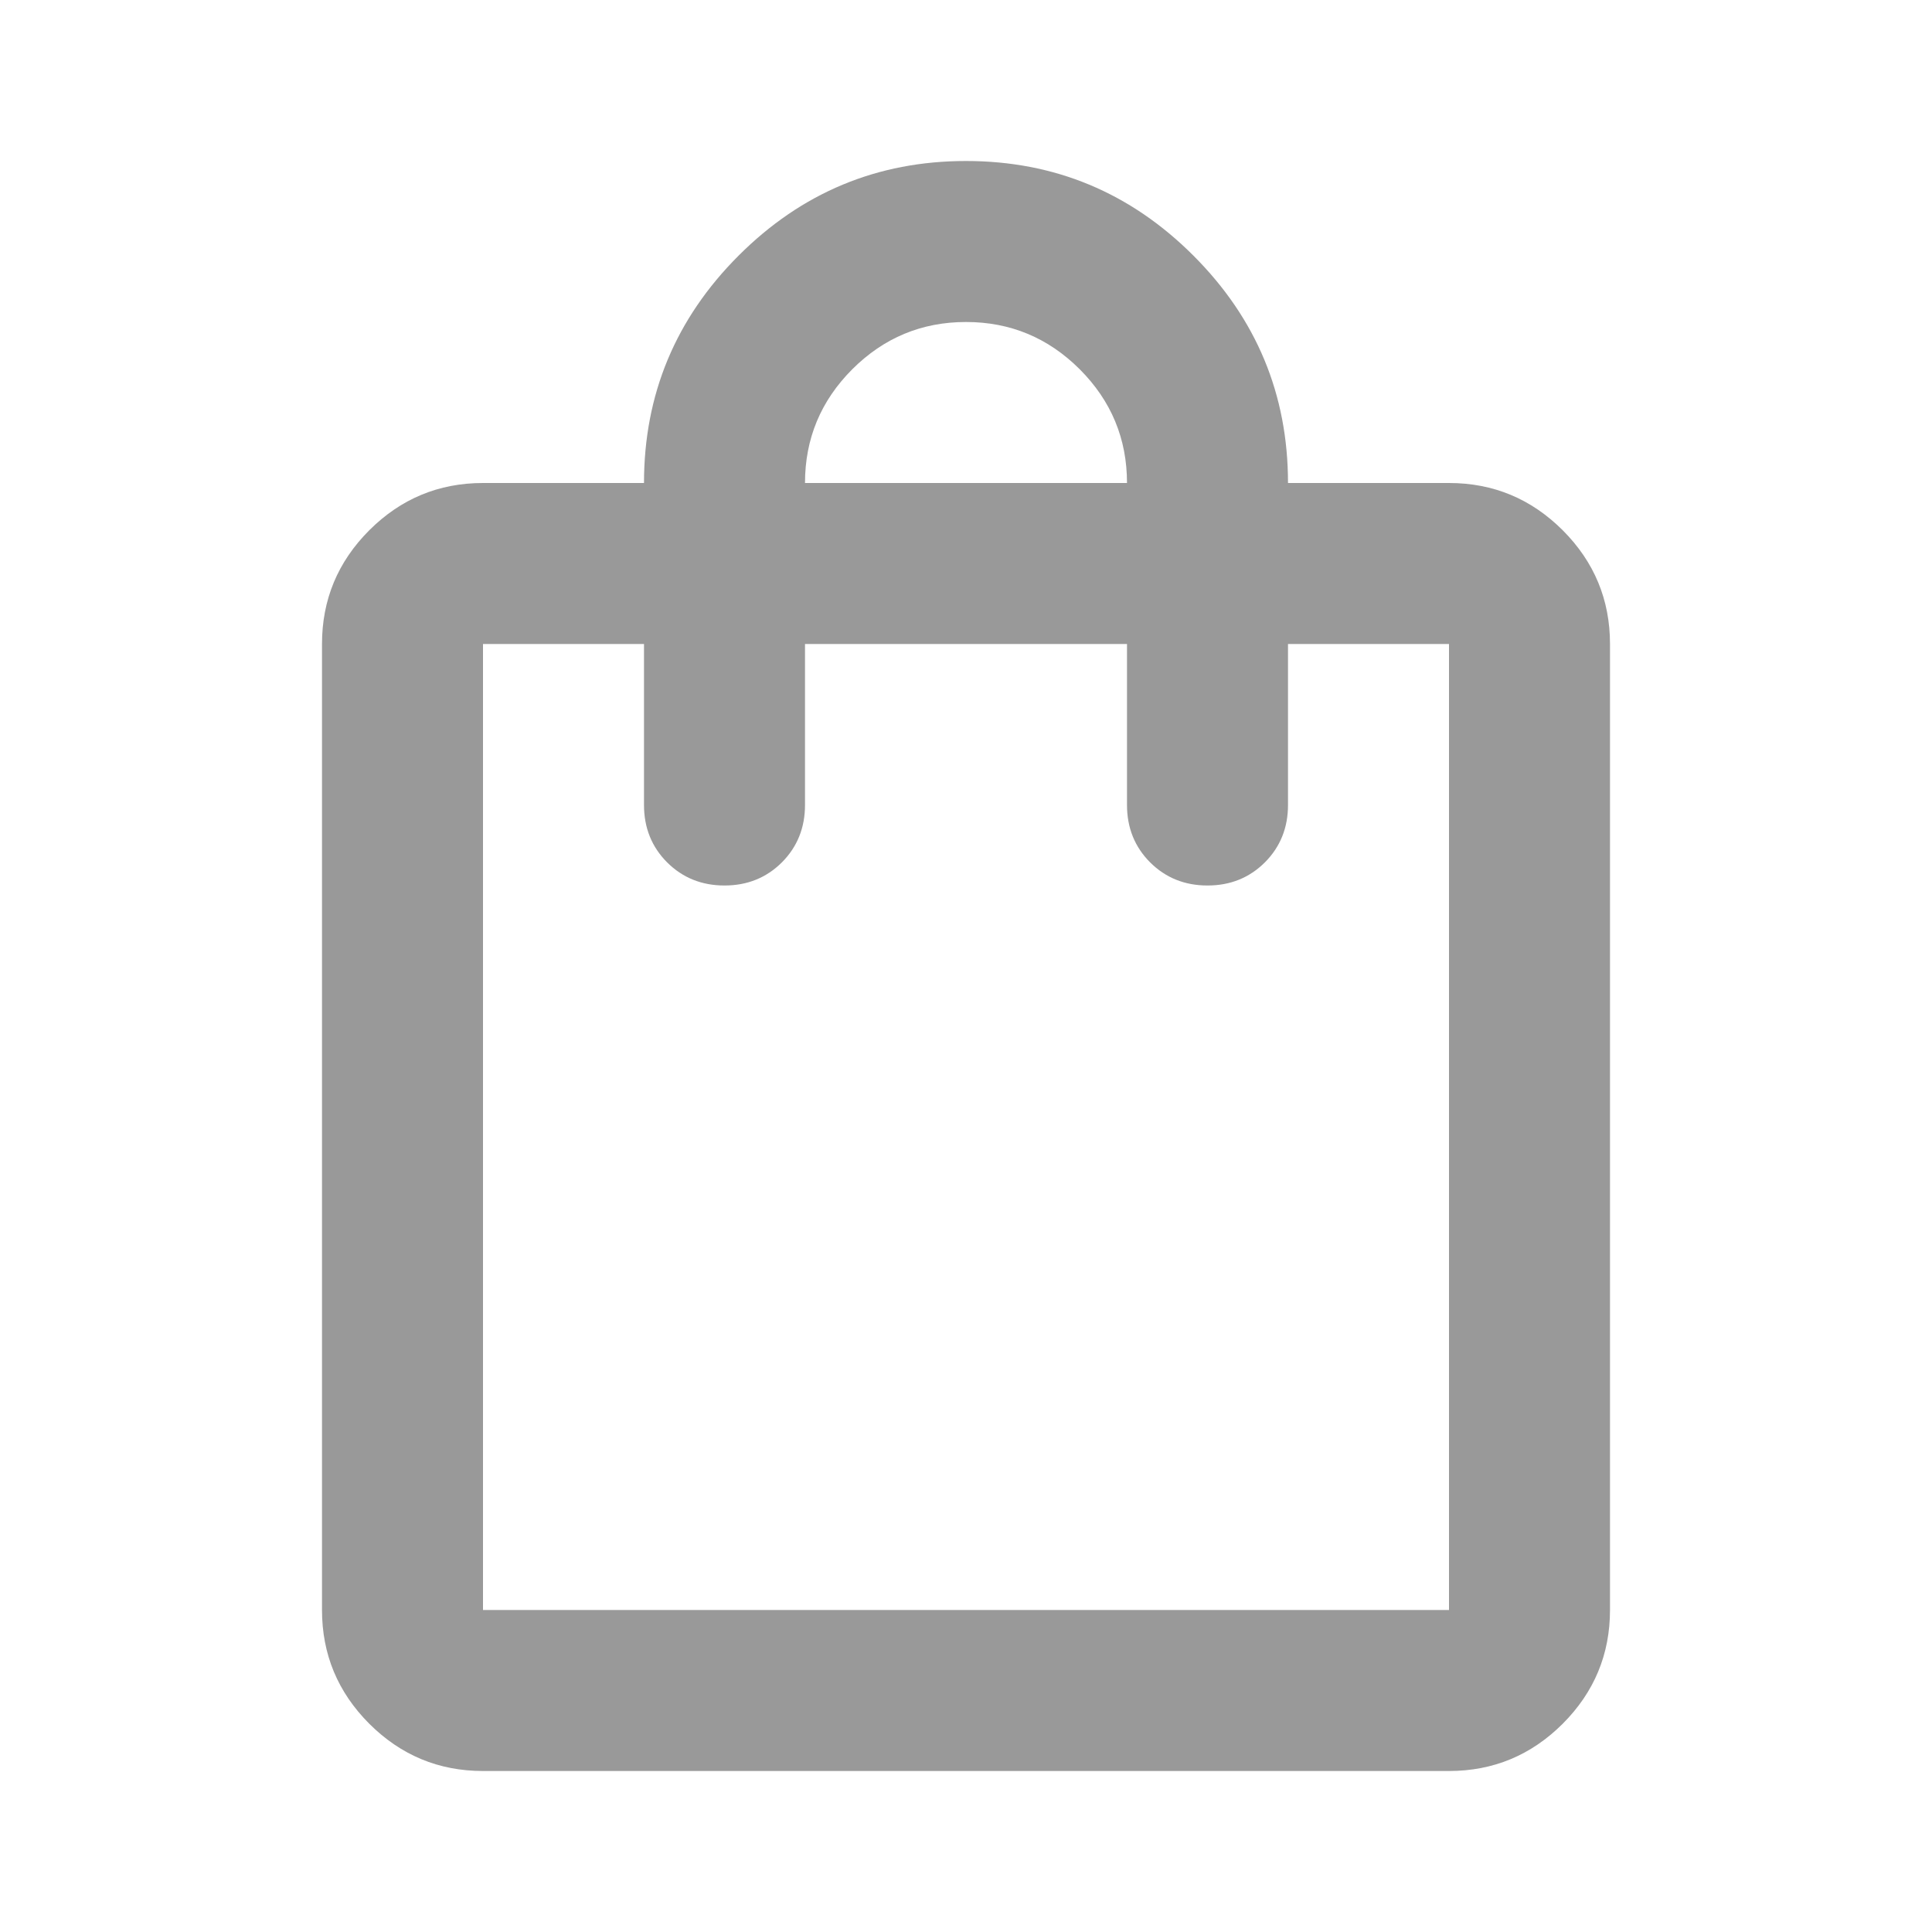 <svg width="30" height="30" viewBox="0 0 30 30" fill="none" xmlns="http://www.w3.org/2000/svg">
<mask id="mask0_242_1136" style="mask-type:alpha" maskUnits="userSpaceOnUse" x="0" y="0" width="30" height="30">
<rect width="30" height="30" fill="#999999"/>
</mask>
<g mask="url(#mask0_242_1136)">
<path d="M7.5 27.5C6.812 27.5 6.224 27.255 5.734 26.766C5.245 26.276 5 25.688 5 25V10C5 9.312 5.245 8.724 5.734 8.234C6.224 7.745 6.812 7.5 7.5 7.5H10C10 6.125 10.49 4.948 11.469 3.969C12.448 2.99 13.625 2.5 15 2.5C16.375 2.5 17.552 2.99 18.531 3.969C19.51 4.948 20 6.125 20 7.5H22.5C23.188 7.5 23.776 7.745 24.266 8.234C24.755 8.724 25 9.312 25 10V25C25 25.688 24.755 26.276 24.266 26.766C23.776 27.255 23.188 27.5 22.5 27.5H7.5ZM7.5 25H22.5V10H20V12.5C20 12.854 19.88 13.151 19.641 13.391C19.401 13.63 19.104 13.75 18.75 13.75C18.396 13.75 18.099 13.63 17.859 13.391C17.62 13.151 17.5 12.854 17.5 12.5V10H12.5V12.5C12.5 12.854 12.38 13.151 12.141 13.391C11.901 13.63 11.604 13.75 11.25 13.75C10.896 13.75 10.599 13.63 10.359 13.391C10.12 13.151 10 12.854 10 12.5V10H7.5V25ZM12.5 7.5H17.5C17.5 6.812 17.255 6.224 16.766 5.734C16.276 5.245 15.688 5 15 5C14.312 5 13.724 5.245 13.234 5.734C12.745 6.224 12.5 6.812 12.5 7.5Z" fill="#999999"/>
</g>
</svg>
